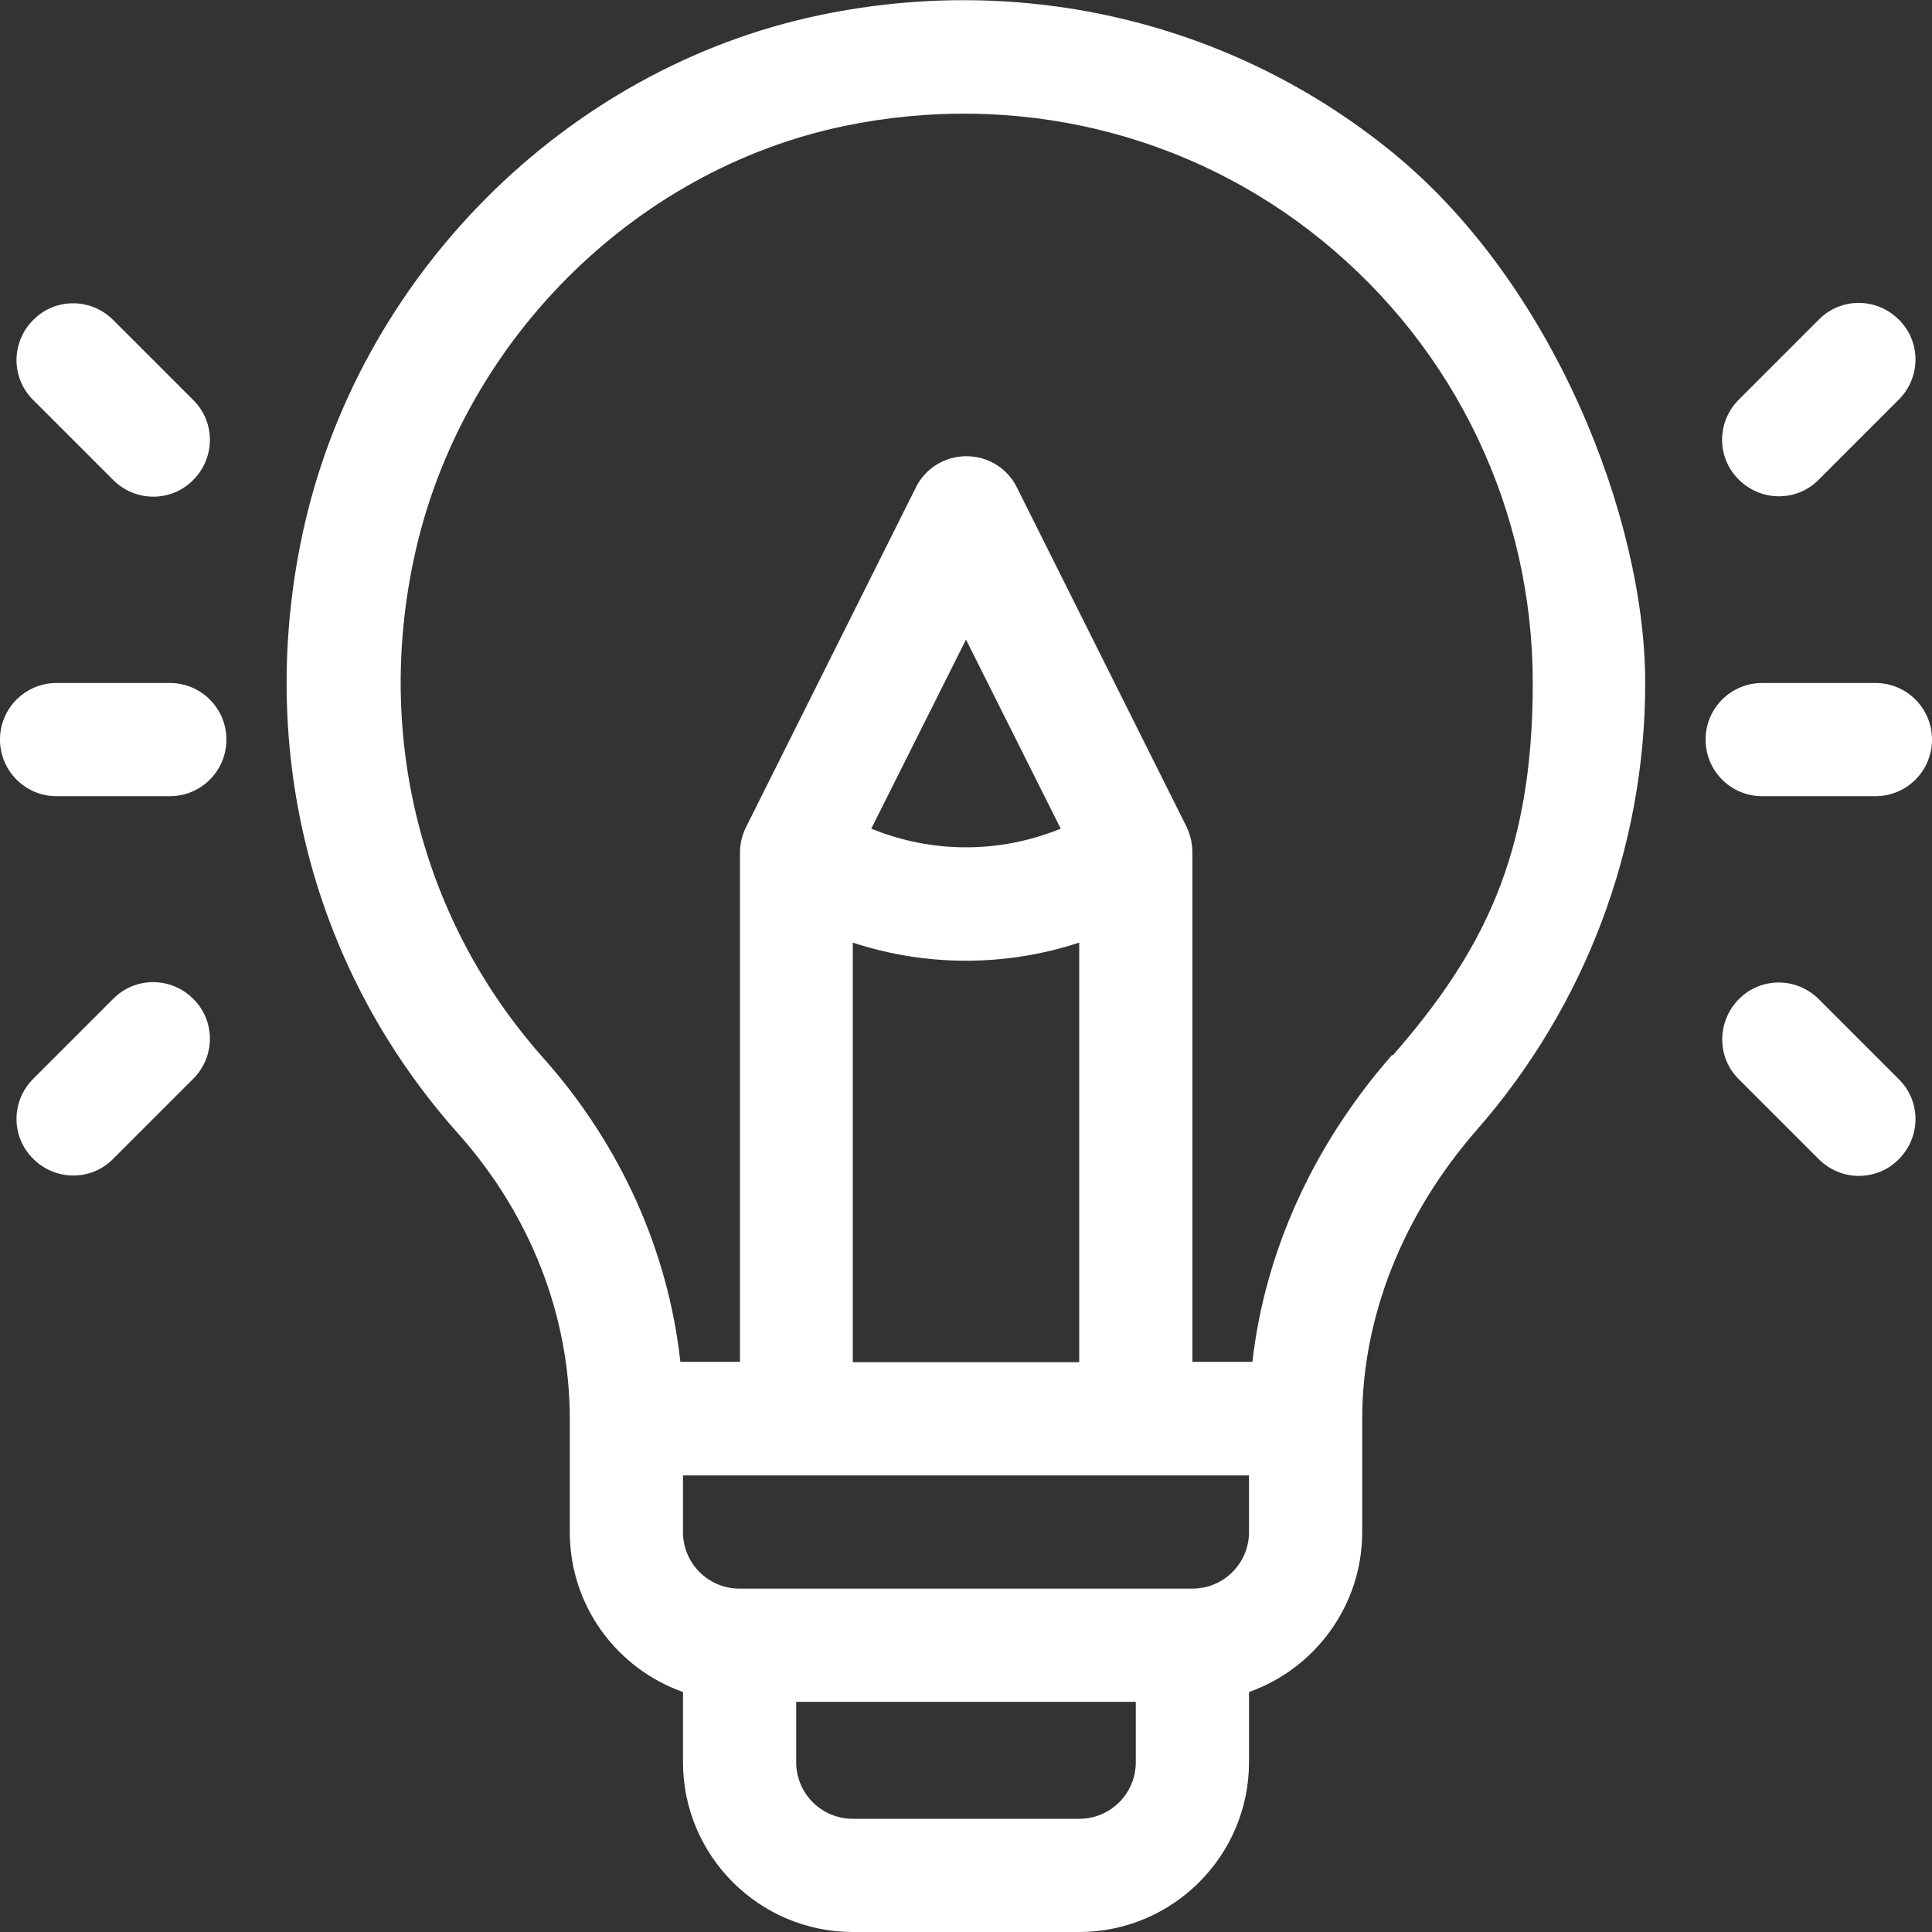 <svg xmlns="http://www.w3.org/2000/svg" viewBox="0 0 512 512"><rect x="0" y="0" width="512" height="512" fill="#333333" stroke="none"/><defs><style>      .cls-1 {        fill: #fff;      }    </style></defs><g><g id="Capa_1"><path class="cls-1" d="M368.9,40.3C326.7,5.9,271.4-7.3,217.3,4c-67.6,14.1-122.7,69.5-137.2,137.8-12.2,57.6,2.8,115.4,41.3,158.6,19.1,21.4,29.6,48.2,29.6,75.6v30c0,19.6,12.5,36.2,30,42.4v18.6c0,24.8,20.2,45,45,45h60c24.8,0,45-20.2,45-45v-18.6c17.5-6.2,30-22.9,30-42.4v-30c0-27,10.8-54.2,30.4-76.6,28.7-32.8,44.6-74.8,44.6-118.4s-24.4-106-67.1-140.7ZM301,467c0,8.3-6.7,15-15,15h-60c-8.3,0-15-6.7-15-15v-16h90v16ZM331,406c0,8.3-6.7,15-15,15h-120c-8.3,0-15-6.7-15-15v-15h150v15ZM256,254.6c10.1,0,20.3-1.6,30-4.8v111.2h-60v-111.2c9.7,3.2,19.9,4.8,30,4.8ZM230.9,219.6l25.1-50.1,25.1,50.1c-16.1,6.6-34.1,6.6-50.2,0ZM368.9,279.6c-20.9,23.8-33.7,52.2-37,81.3h-15.9v-134.9h0c0-2.1-.4-4.4-1.4-6.5,0-.1,0-.2-.1-.3l-45-90c-2.5-5.1-7.7-8.3-13.4-8.3s-10.9,3.2-13.4,8.3l-45,90c-1,2-1.6,4.4-1.6,6.7h0v135h-15.8c-3.2-29.3-15.8-57.5-36.3-80.5-32-36-44.6-84.3-34.3-132.4,12.1-56.8,57.9-102.9,114-114.6,45.2-9.4,91.3,1.6,126.5,30.2,35.6,28.9,56,71.7,56,117.4s-13.2,71.3-37.1,98.7Z"></path><path class="cls-1" d="M45,181H15c-8.3,0-15,6.7-15,15s6.7,15,15,15h30c8.3,0,15-6.7,15-15s-6.7-15-15-15Z"></path><path class="cls-1" d="M51.2,106l-21.2-21.2c-5.9-5.9-15.4-5.9-21.2,0-5.9,5.9-5.9,15.4,0,21.2l21.2,21.2c5.9,5.9,15.4,5.9,21.2,0,5.9-5.9,5.9-15.4,0-21.2Z"></path><path class="cls-1" d="M51.2,264.7c-5.9-5.9-15.4-5.9-21.2,0l-21.2,21.2c-5.9,5.9-5.9,15.4,0,21.2,5.9,5.9,15.4,5.9,21.2,0l21.2-21.2c5.9-5.9,5.9-15.4,0-21.2Z"></path><path class="cls-1" d="M497,181h-30c-8.3,0-15,6.7-15,15s6.7,15,15,15h30c8.3,0,15-6.7,15-15s-6.7-15-15-15Z"></path><path class="cls-1" d="M503.2,84.7c-5.9-5.9-15.4-5.9-21.2,0l-21.2,21.2c-5.9,5.9-5.9,15.4,0,21.2,5.9,5.9,15.4,5.9,21.2,0l21.2-21.2c5.9-5.9,5.9-15.4,0-21.2Z"></path><path class="cls-1" d="M503.2,286l-21.2-21.2c-5.9-5.9-15.4-5.9-21.2,0s-5.9,15.4,0,21.2l21.2,21.2c5.9,5.9,15.4,5.9,21.2,0,5.9-5.9,5.9-15.4,0-21.2Z"></path></g></g></svg>